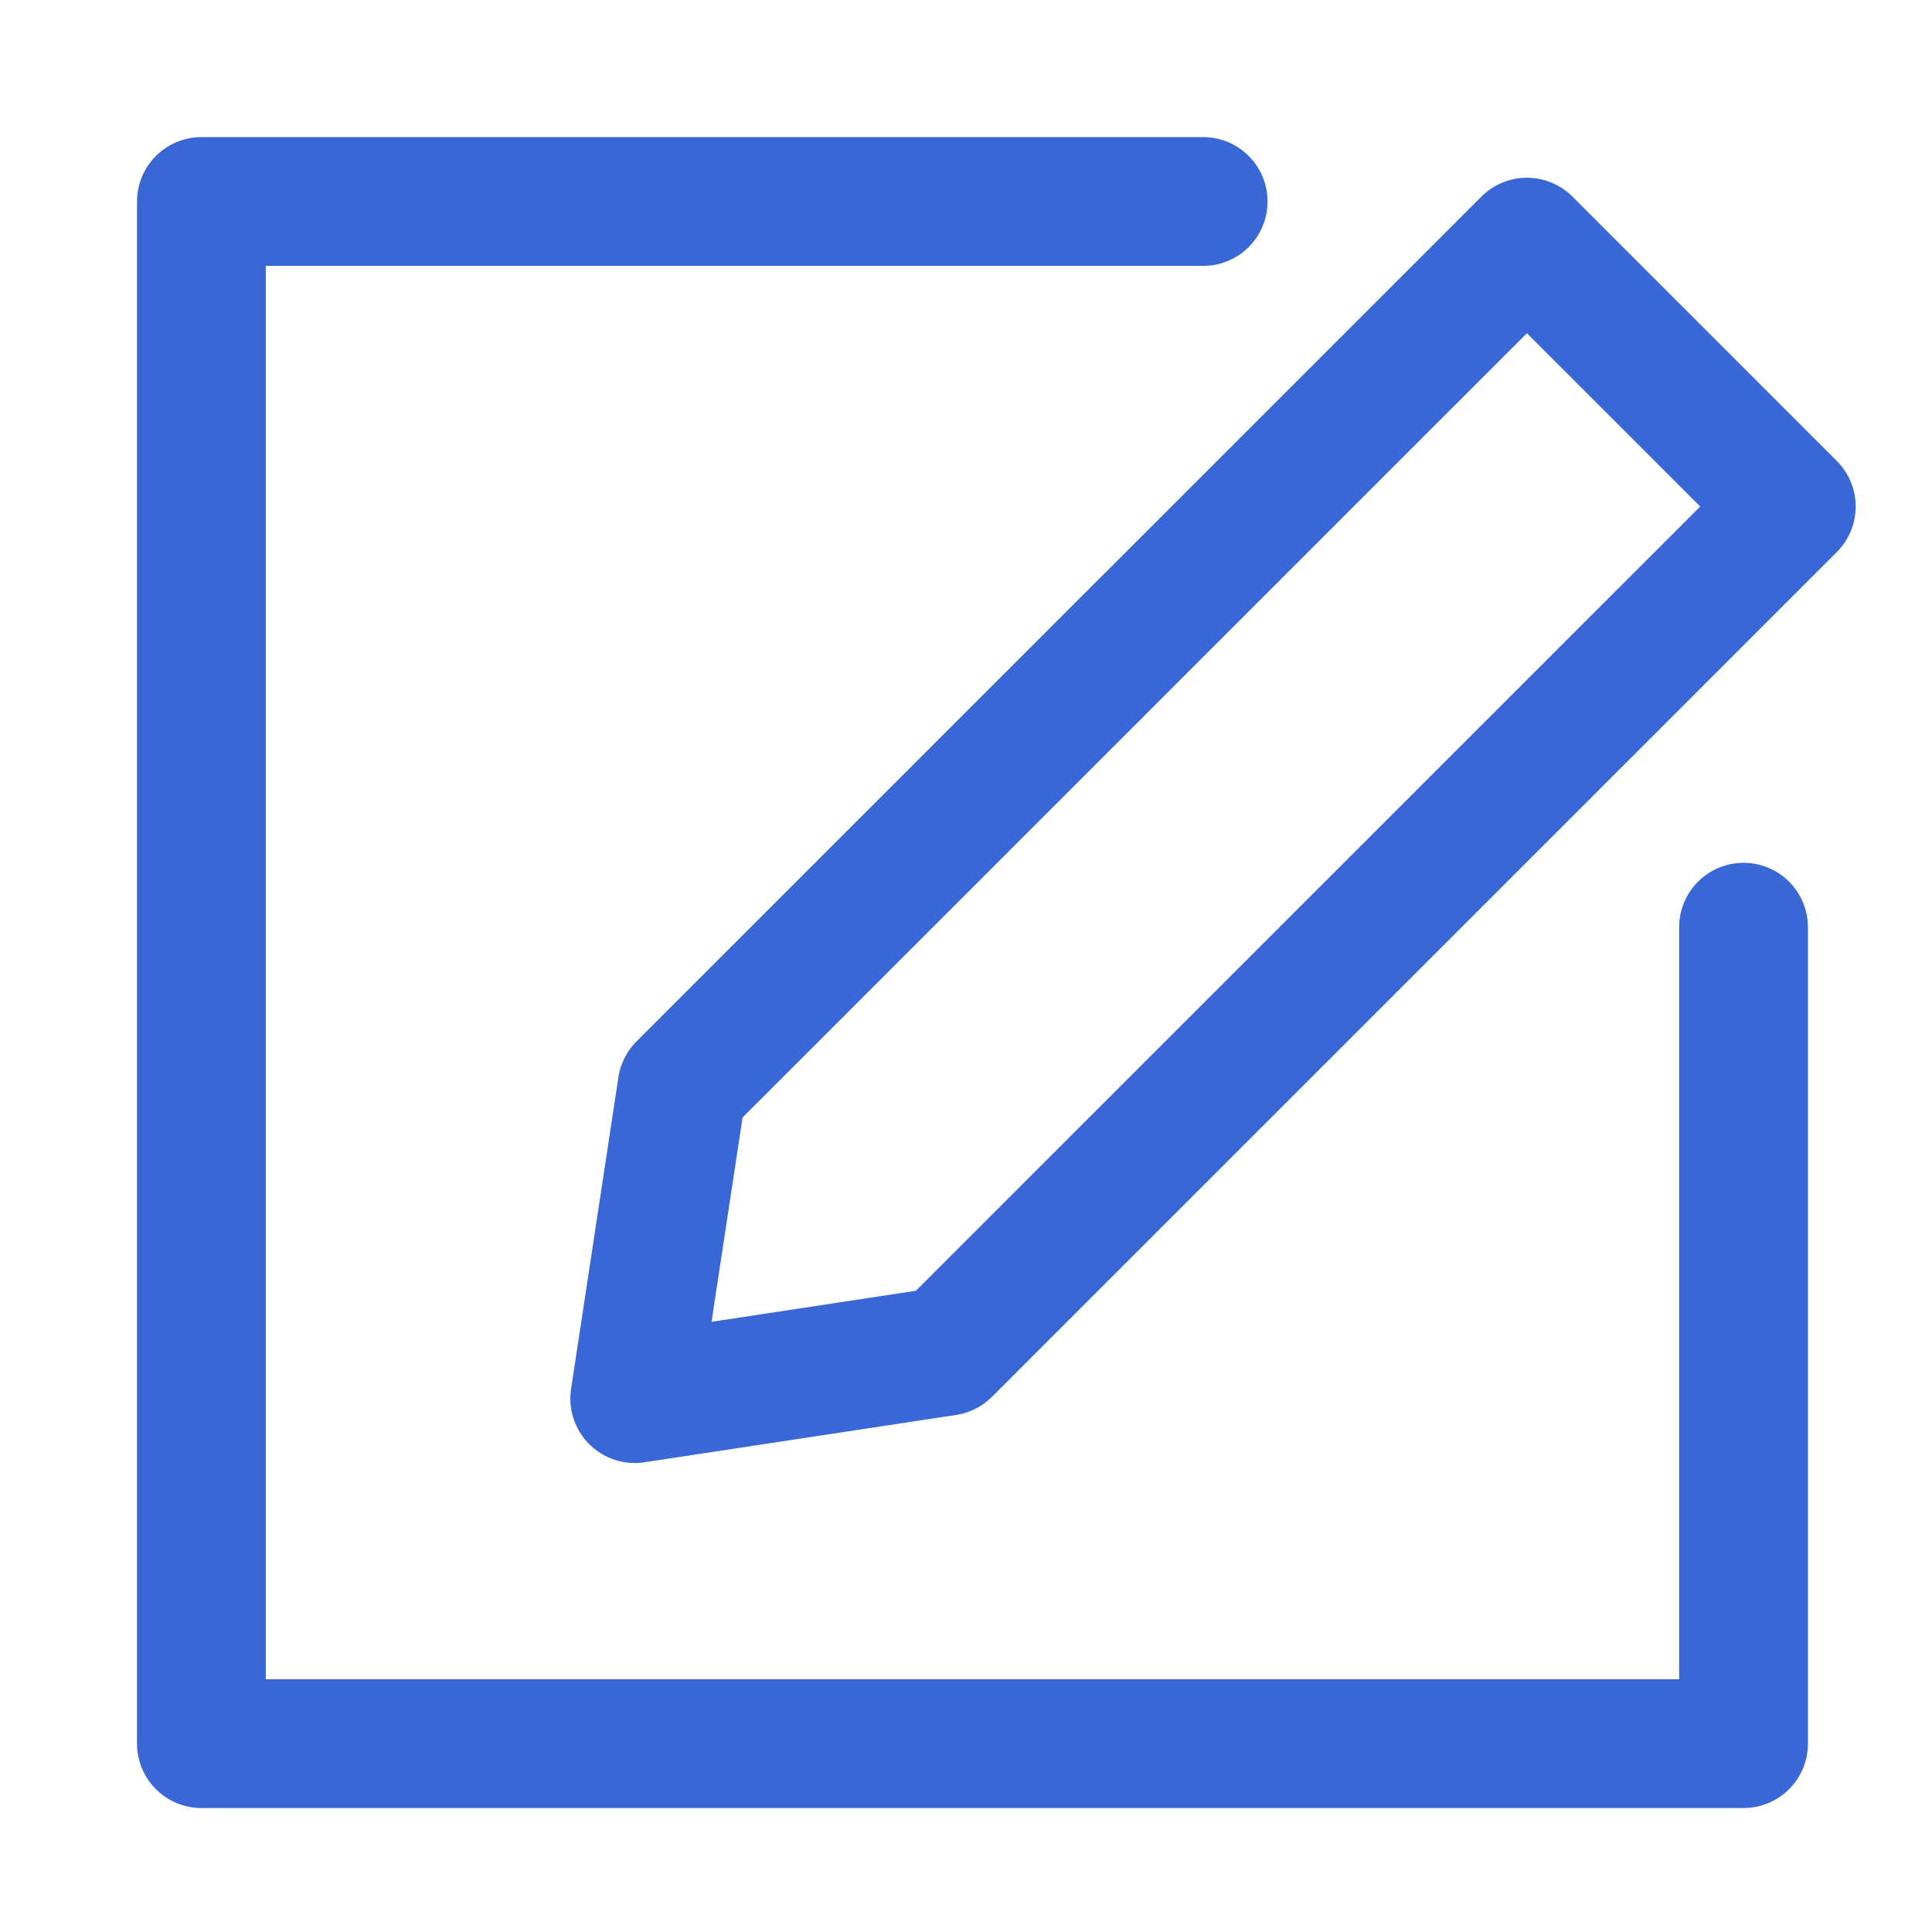 <svg xmlns="http://www.w3.org/2000/svg" xmlns:xlink="http://www.w3.org/1999/xlink" width="24" height="24" viewBox="0 0 24 24">
  <defs>
    <clipPath id="clip-path">
      <rect id="사각형_32970" data-name="사각형 32970" width="24" height="24" transform="translate(-0.047 -0.047)" fill="none" stroke="#3968d6" stroke-width="1.6"/>
    </clipPath>
  </defs>
  <g id="그룹_60743" data-name="그룹 60743" transform="translate(-749 -1273.46)">
    <g id="그룹_60529" data-name="그룹 60529" transform="translate(749.047 1273.507)" clip-path="url(#clip-path)">
      <g id="그룹_60528" data-name="그룹 60528" transform="translate(2.455 2.456)">
        <path id="패스_65615" data-name="패스 65615" d="M22.157,12.015V22.157H3V3H15.444" transform="translate(-3 -3)" fill="none" stroke="#3968d6" stroke-linecap="round" stroke-linejoin="round" stroke-width="1.6"/>
        <path id="패스_65616" data-name="패스 65616" d="M35.914,8.024,25.419,18.518l-3.872.588.588-3.872L32.63,4.74Z" transform="translate(-16.164 -4.235)" fill="none" stroke="#3968d6" stroke-linecap="round" stroke-linejoin="round" stroke-width="1.6"/>
      </g>
    </g>
  </g>
</svg>
